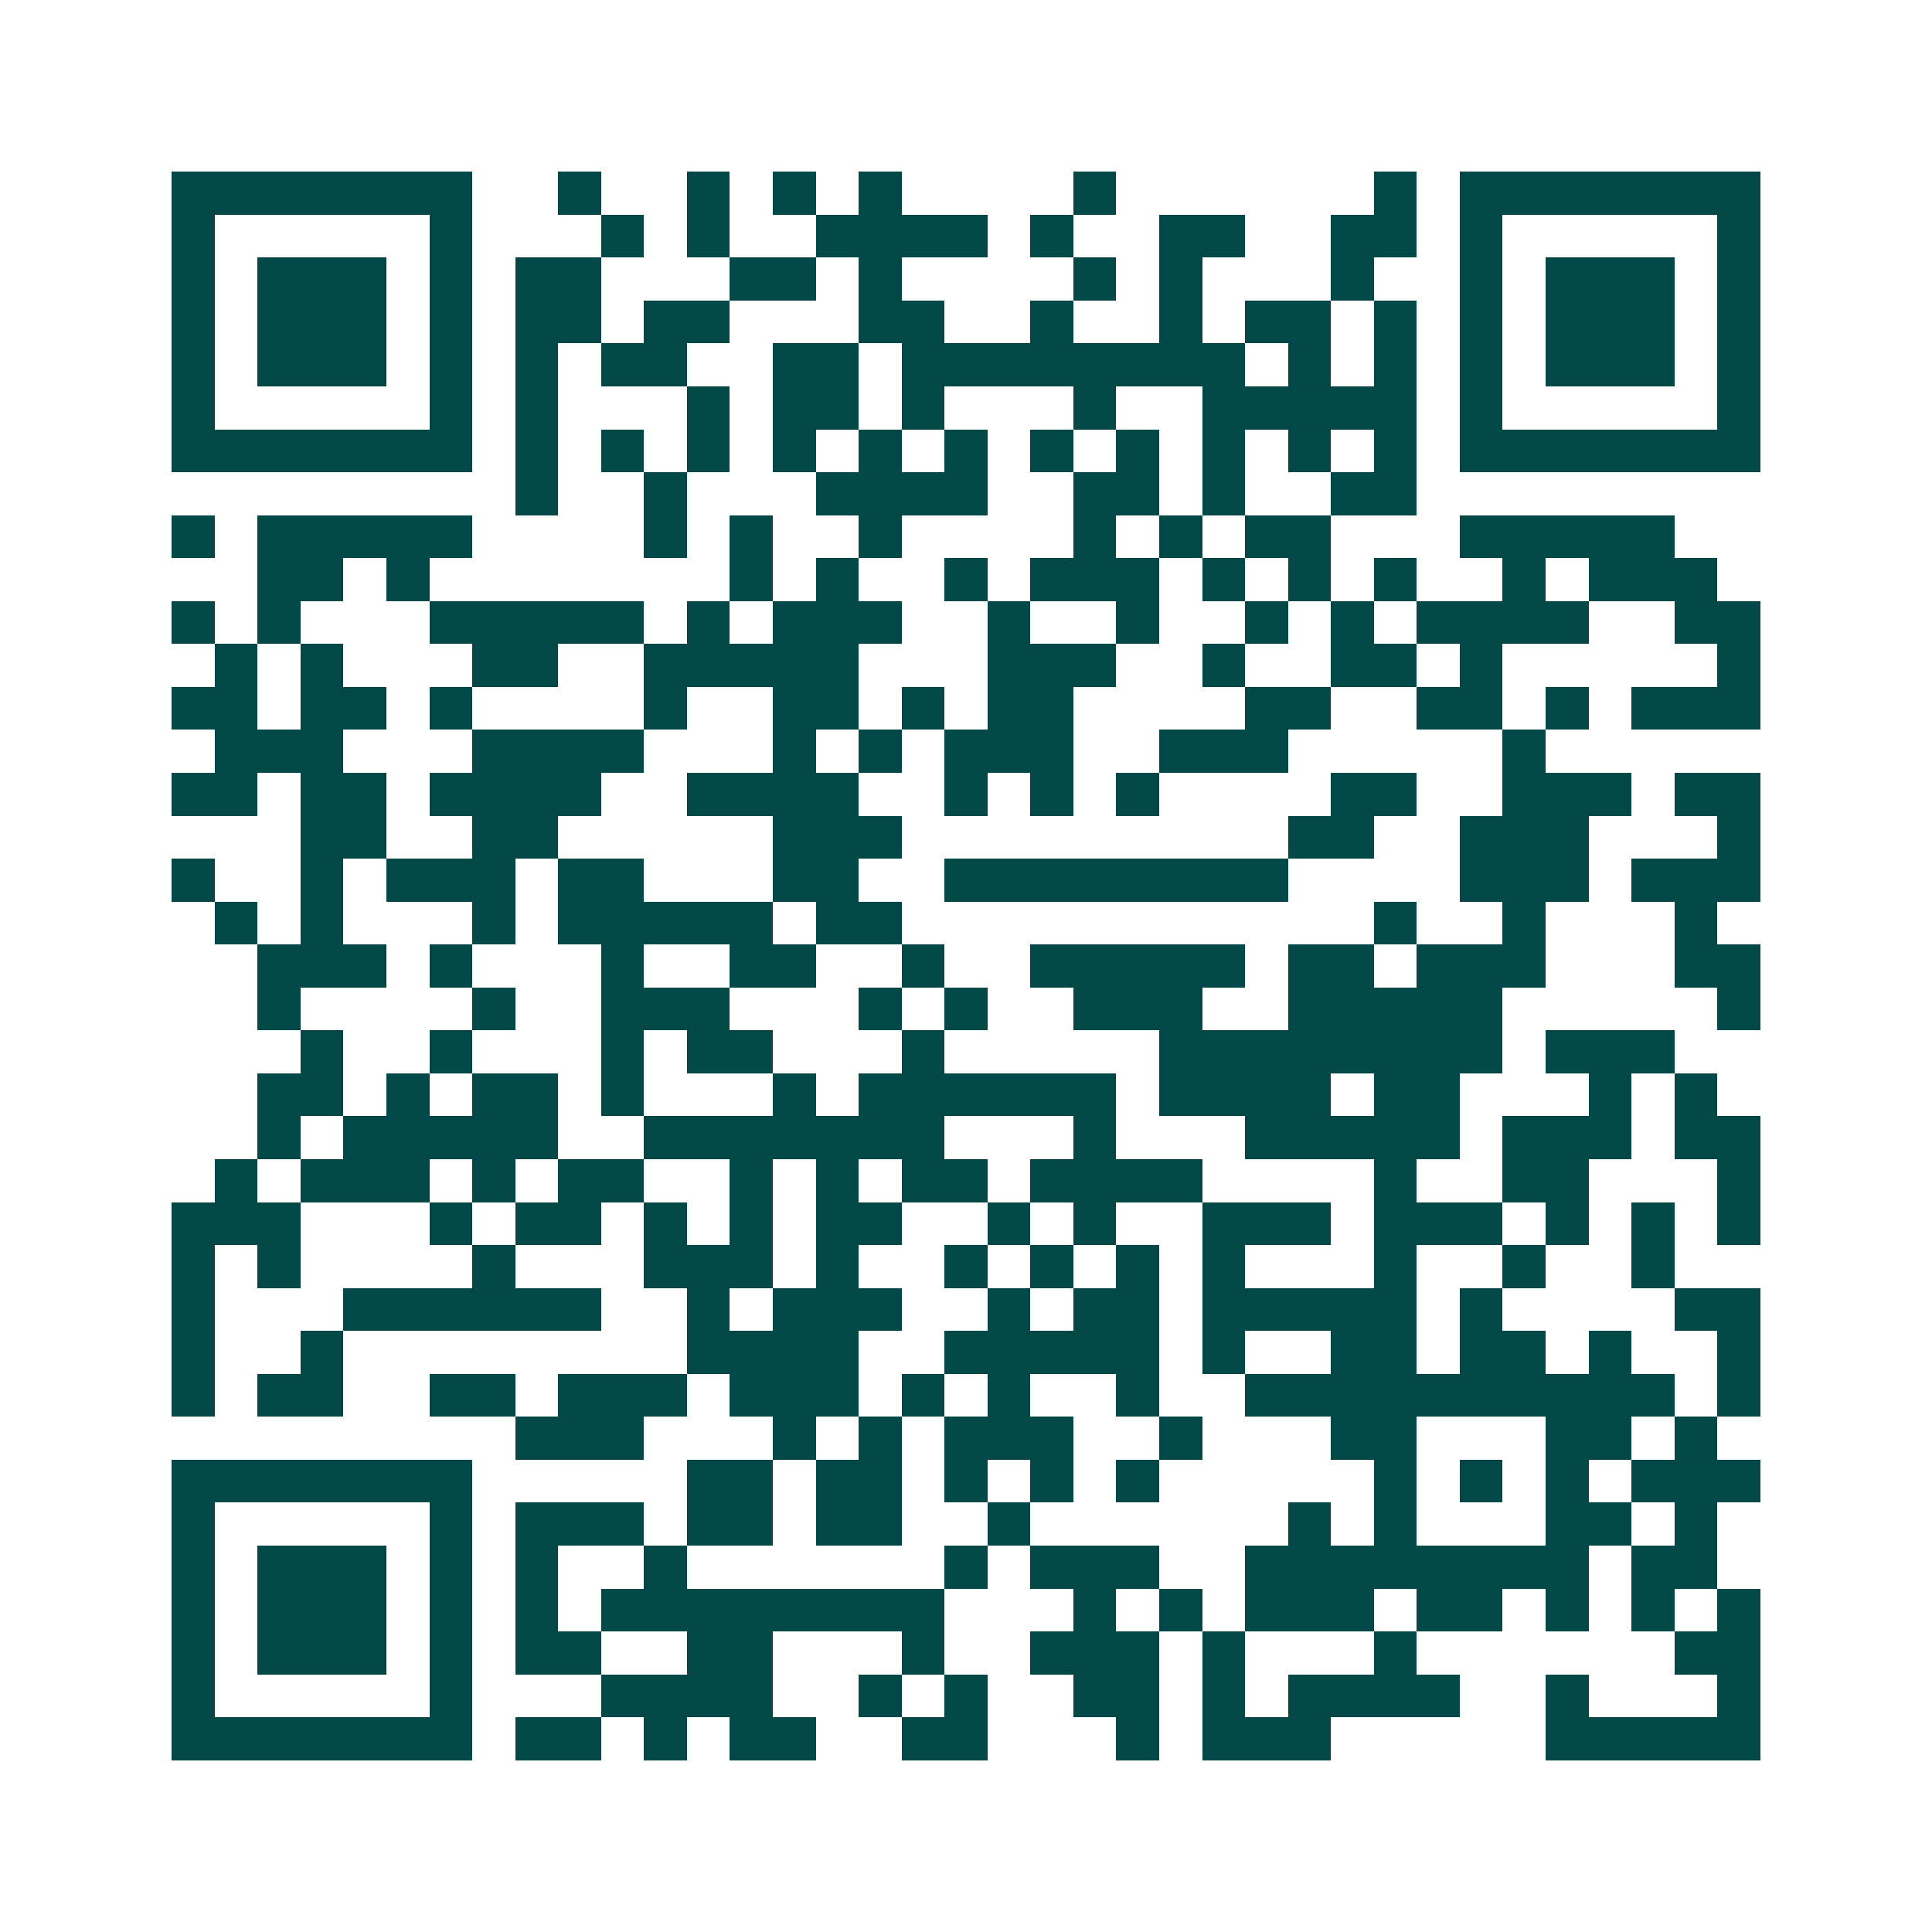 <svg xmlns="http://www.w3.org/2000/svg" width="200" height="200" viewBox="0 0 45 45" shape-rendering="crispEdges"><path fill="#ffffff" d="M0 0h45v45H0z"/><path stroke="#014847" d="M4 4.5h7m2 0h1m2 0h1m1 0h1m1 0h1m4 0h1m6 0h1m1 0h7M4 5.5h1m5 0h1m3 0h1m1 0h1m2 0h4m1 0h1m2 0h2m2 0h2m1 0h1m5 0h1M4 6.5h1m1 0h3m1 0h1m1 0h2m3 0h2m1 0h1m4 0h1m1 0h1m3 0h1m2 0h1m1 0h3m1 0h1M4 7.5h1m1 0h3m1 0h1m1 0h2m1 0h2m3 0h2m2 0h1m2 0h1m1 0h2m1 0h1m1 0h1m1 0h3m1 0h1M4 8.5h1m1 0h3m1 0h1m1 0h1m1 0h2m2 0h2m1 0h8m1 0h1m1 0h1m1 0h1m1 0h3m1 0h1M4 9.5h1m5 0h1m1 0h1m3 0h1m1 0h2m1 0h1m3 0h1m2 0h5m1 0h1m5 0h1M4 10.5h7m1 0h1m1 0h1m1 0h1m1 0h1m1 0h1m1 0h1m1 0h1m1 0h1m1 0h1m1 0h1m1 0h1m1 0h7M12 11.5h1m2 0h1m3 0h4m2 0h2m1 0h1m2 0h2M4 12.5h1m1 0h5m4 0h1m1 0h1m2 0h1m4 0h1m1 0h1m1 0h2m3 0h5M6 13.5h2m1 0h1m7 0h1m1 0h1m2 0h1m1 0h3m1 0h1m1 0h1m1 0h1m2 0h1m1 0h3M4 14.5h1m1 0h1m3 0h5m1 0h1m1 0h3m2 0h1m2 0h1m2 0h1m1 0h1m1 0h4m2 0h2M5 15.5h1m1 0h1m3 0h2m2 0h5m3 0h3m2 0h1m2 0h2m1 0h1m5 0h1M4 16.5h2m1 0h2m1 0h1m4 0h1m2 0h2m1 0h1m1 0h2m4 0h2m2 0h2m1 0h1m1 0h3M5 17.5h3m3 0h4m3 0h1m1 0h1m1 0h3m2 0h3m5 0h1M4 18.5h2m1 0h2m1 0h4m2 0h4m2 0h1m1 0h1m1 0h1m4 0h2m2 0h3m1 0h2M7 19.5h2m2 0h2m5 0h3m9 0h2m2 0h3m3 0h1M4 20.5h1m2 0h1m1 0h3m1 0h2m3 0h2m2 0h8m4 0h3m1 0h3M5 21.5h1m1 0h1m3 0h1m1 0h5m1 0h2m11 0h1m2 0h1m3 0h1M6 22.5h3m1 0h1m3 0h1m2 0h2m2 0h1m2 0h5m1 0h2m1 0h3m3 0h2M6 23.5h1m4 0h1m2 0h3m3 0h1m1 0h1m2 0h3m2 0h5m5 0h1M7 24.5h1m2 0h1m3 0h1m1 0h2m3 0h1m5 0h8m1 0h3M6 25.5h2m1 0h1m1 0h2m1 0h1m3 0h1m1 0h6m1 0h4m1 0h2m3 0h1m1 0h1M6 26.5h1m1 0h5m2 0h7m3 0h1m3 0h5m1 0h3m1 0h2M5 27.5h1m1 0h3m1 0h1m1 0h2m2 0h1m1 0h1m1 0h2m1 0h4m4 0h1m2 0h2m3 0h1M4 28.5h3m3 0h1m1 0h2m1 0h1m1 0h1m1 0h2m2 0h1m1 0h1m2 0h3m1 0h3m1 0h1m1 0h1m1 0h1M4 29.5h1m1 0h1m4 0h1m3 0h3m1 0h1m2 0h1m1 0h1m1 0h1m1 0h1m3 0h1m2 0h1m2 0h1M4 30.5h1m3 0h6m2 0h1m1 0h3m2 0h1m1 0h2m1 0h5m1 0h1m4 0h2M4 31.5h1m2 0h1m8 0h4m2 0h5m1 0h1m2 0h2m1 0h2m1 0h1m2 0h1M4 32.5h1m1 0h2m2 0h2m1 0h3m1 0h3m1 0h1m1 0h1m2 0h1m2 0h10m1 0h1M12 33.5h3m3 0h1m1 0h1m1 0h3m2 0h1m3 0h2m3 0h2m1 0h1M4 34.5h7m5 0h2m1 0h2m1 0h1m1 0h1m1 0h1m5 0h1m1 0h1m1 0h1m1 0h3M4 35.5h1m5 0h1m1 0h3m1 0h2m1 0h2m2 0h1m6 0h1m1 0h1m3 0h2m1 0h1M4 36.5h1m1 0h3m1 0h1m1 0h1m2 0h1m6 0h1m1 0h3m2 0h8m1 0h2M4 37.5h1m1 0h3m1 0h1m1 0h1m1 0h8m3 0h1m1 0h1m1 0h3m1 0h2m1 0h1m1 0h1m1 0h1M4 38.5h1m1 0h3m1 0h1m1 0h2m2 0h2m3 0h1m2 0h3m1 0h1m3 0h1m6 0h2M4 39.5h1m5 0h1m3 0h4m2 0h1m1 0h1m2 0h2m1 0h1m1 0h4m2 0h1m3 0h1M4 40.5h7m1 0h2m1 0h1m1 0h2m2 0h2m3 0h1m1 0h3m5 0h5"/></svg>

